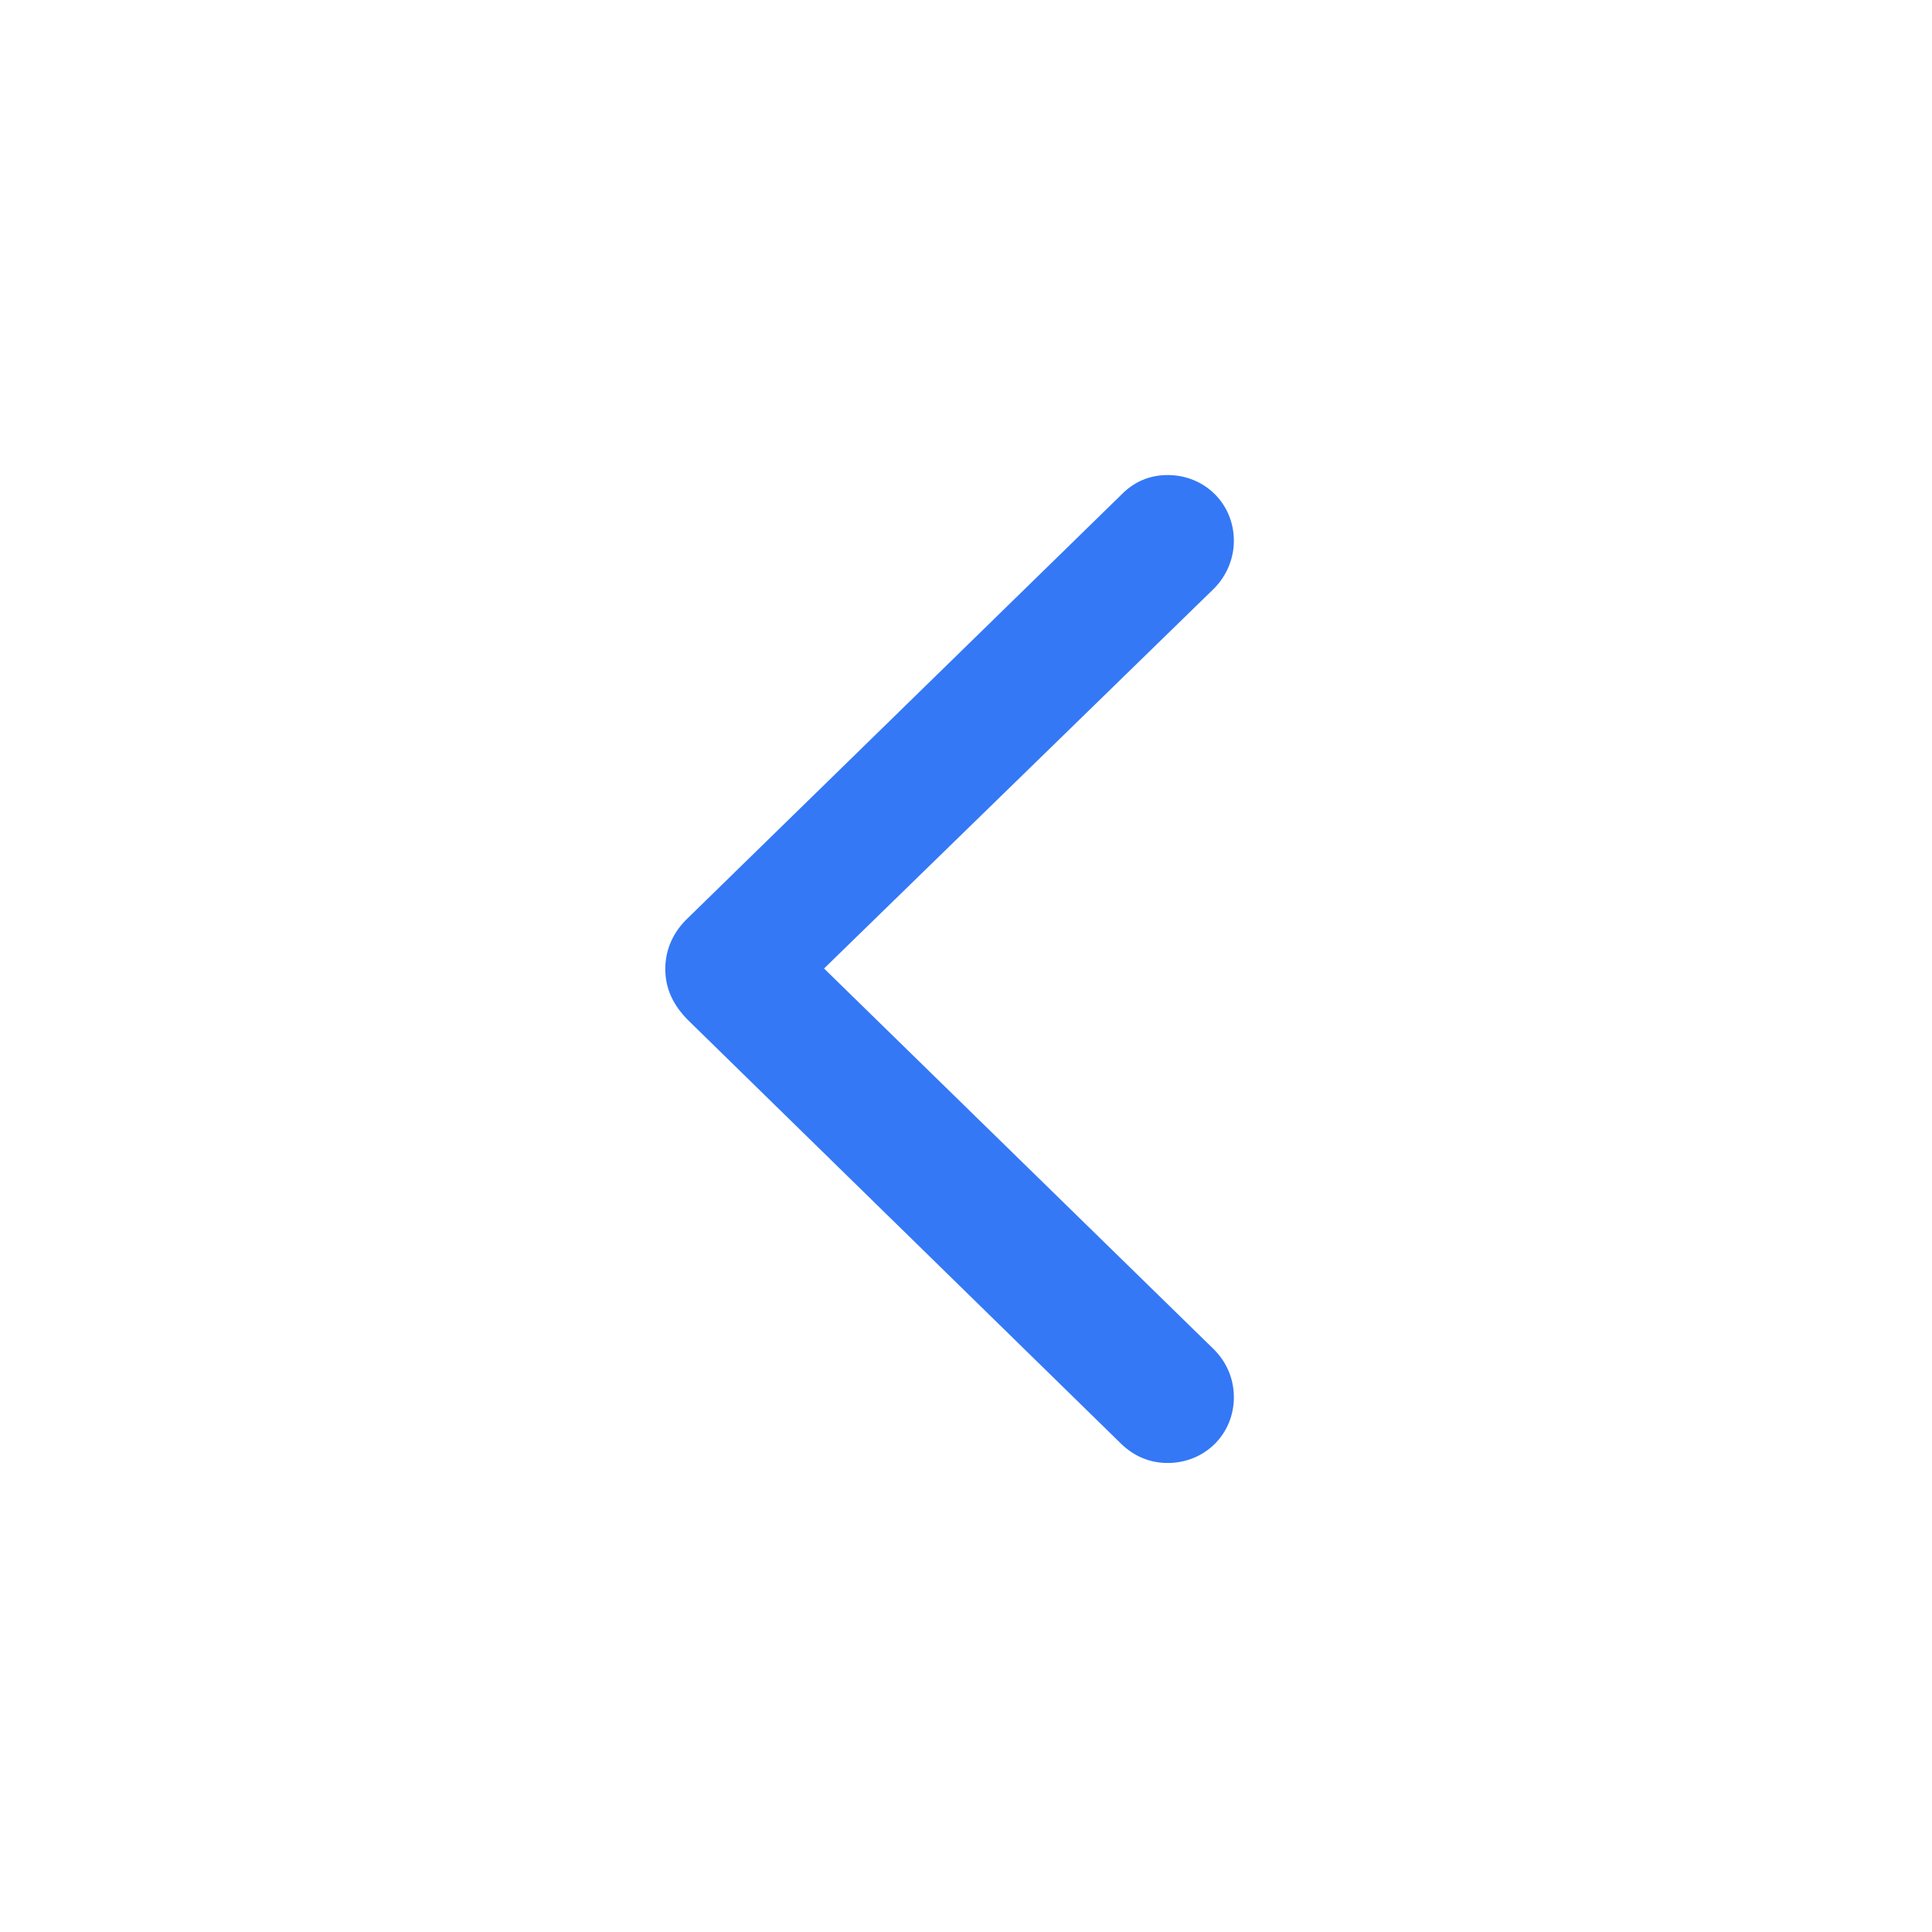 <?xml version="1.0" encoding="utf-8"?>
<svg xmlns="http://www.w3.org/2000/svg" fill="none" height="100%" overflow="visible" preserveAspectRatio="none" style="display: block;" viewBox="0 0 17 17" width="100%">
<g id="Arrow">
<path d="M9.868 12.707C9.98 12.814 10.117 12.873 10.274 12.873C10.603 12.873 10.857 12.618 10.857 12.295C10.857 12.133 10.794 11.986 10.681 11.873L7.251 8.522L10.681 5.18C10.794 5.067 10.857 4.915 10.857 4.758C10.857 4.435 10.603 4.18 10.274 4.18C10.117 4.18 9.98 4.239 9.873 4.347L6.06 8.071C5.923 8.198 5.854 8.355 5.854 8.527C5.854 8.698 5.923 8.845 6.055 8.977L9.868 12.707Z" fill="#3478F6" id="Chevron"/>
</g>
</svg>